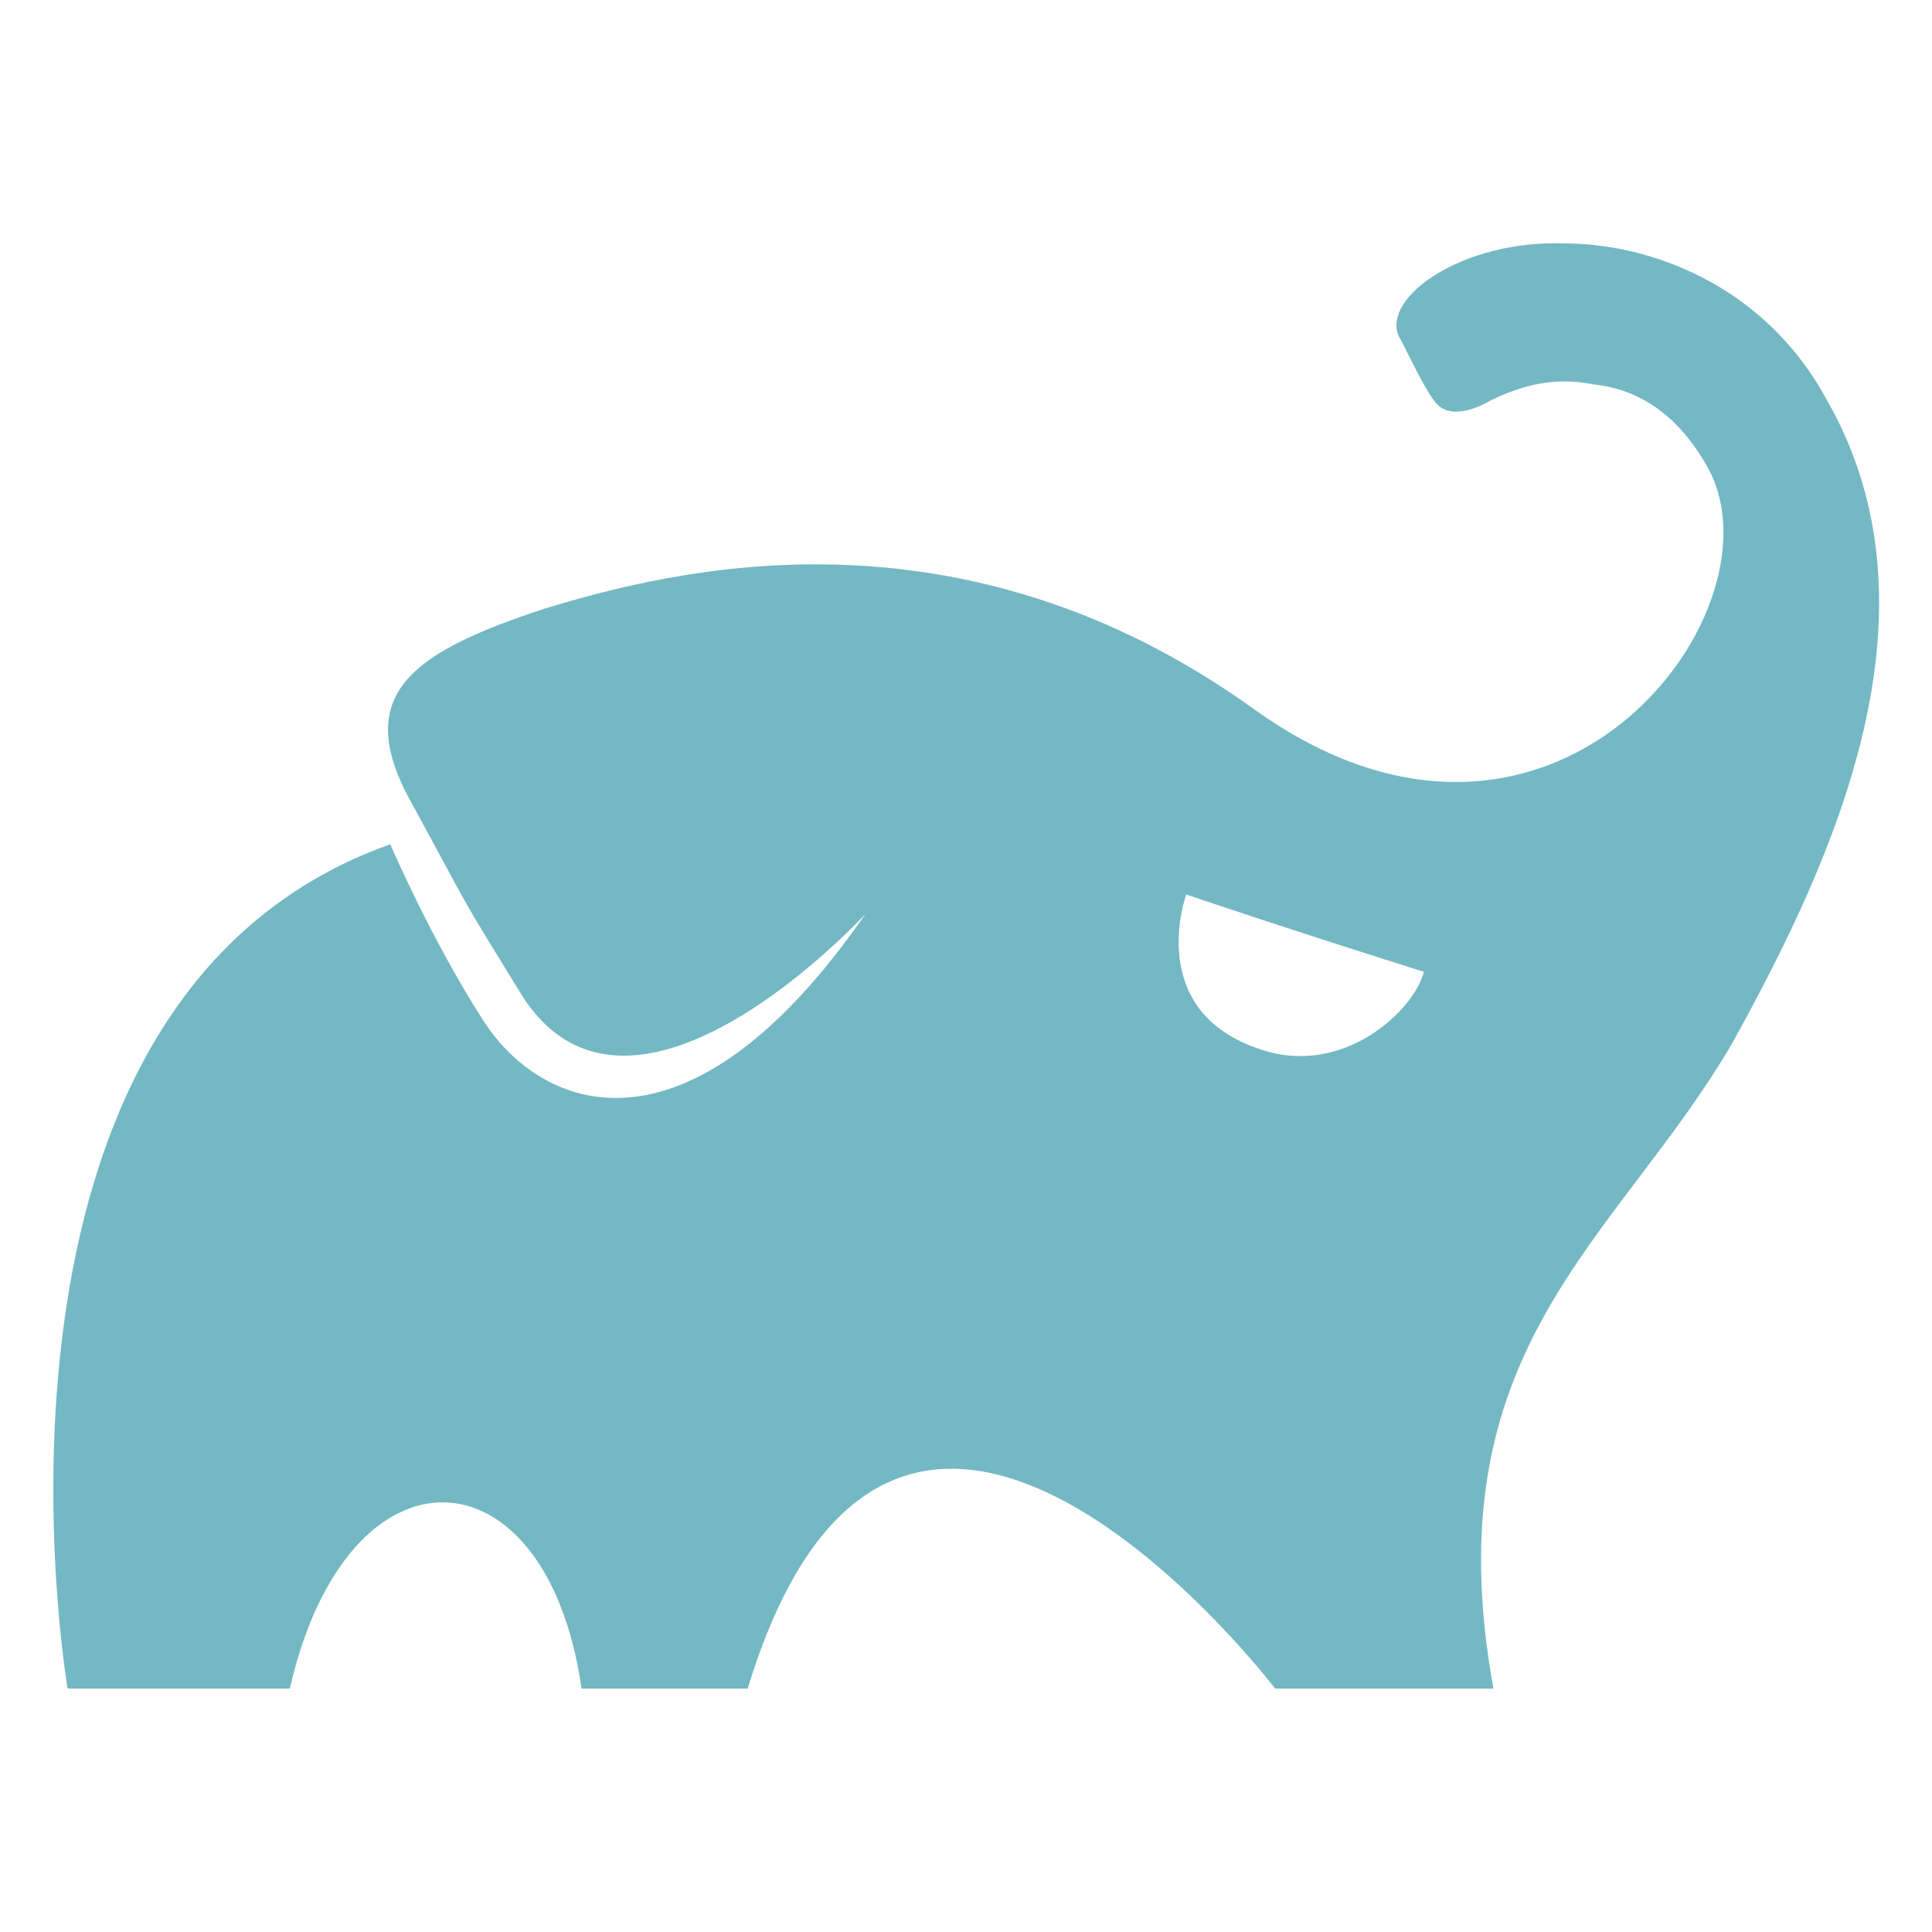 <svg xmlns="http://www.w3.org/2000/svg" viewBox="0 0 100 100"><path d="M94.5 20.6c-3.3-6-9.3-8-13.5-8-5.3-.2-9.5 2.8-8.6 4.8.2.3 1.2 2.5 1.8 3.3.8 1.2 2.5.3 3 0 1.7-.8 3.3-1.2 5.3-.8 2 .2 4.3 1.3 6 4.5 3.8 7.5-8.3 23.3-23.6 12.3s-30.1-7.2-36.7-5.2c-6.7 2.2-9.8 4.3-7.2 9.5 3.7 6.8 2.5 4.8 6 10.5 5.7 9 17.8-4.2 17.8-4.2C35.6 60.6 28 57.5 25 52.8c-2.7-4.2-4.8-9.1-4.8-9.1C-2.6 51.8 3.5 87.4 3.5 87.4H15c3-13.1 13.3-12.6 15.1 0h8.6c7.8-25.6 27.3 0 27.3 0h11.3c-3.2-17.6 6.3-23.1 12.3-33.3 5.5-9.9 11.2-22.6 4.9-33.5zM65.2 54.3c-6-2-3.8-8-3.8-8s5.3 1.8 12.3 4c-.5 2-4.2 5.5-8.5 4z" fill="#74b8c4"/></svg>